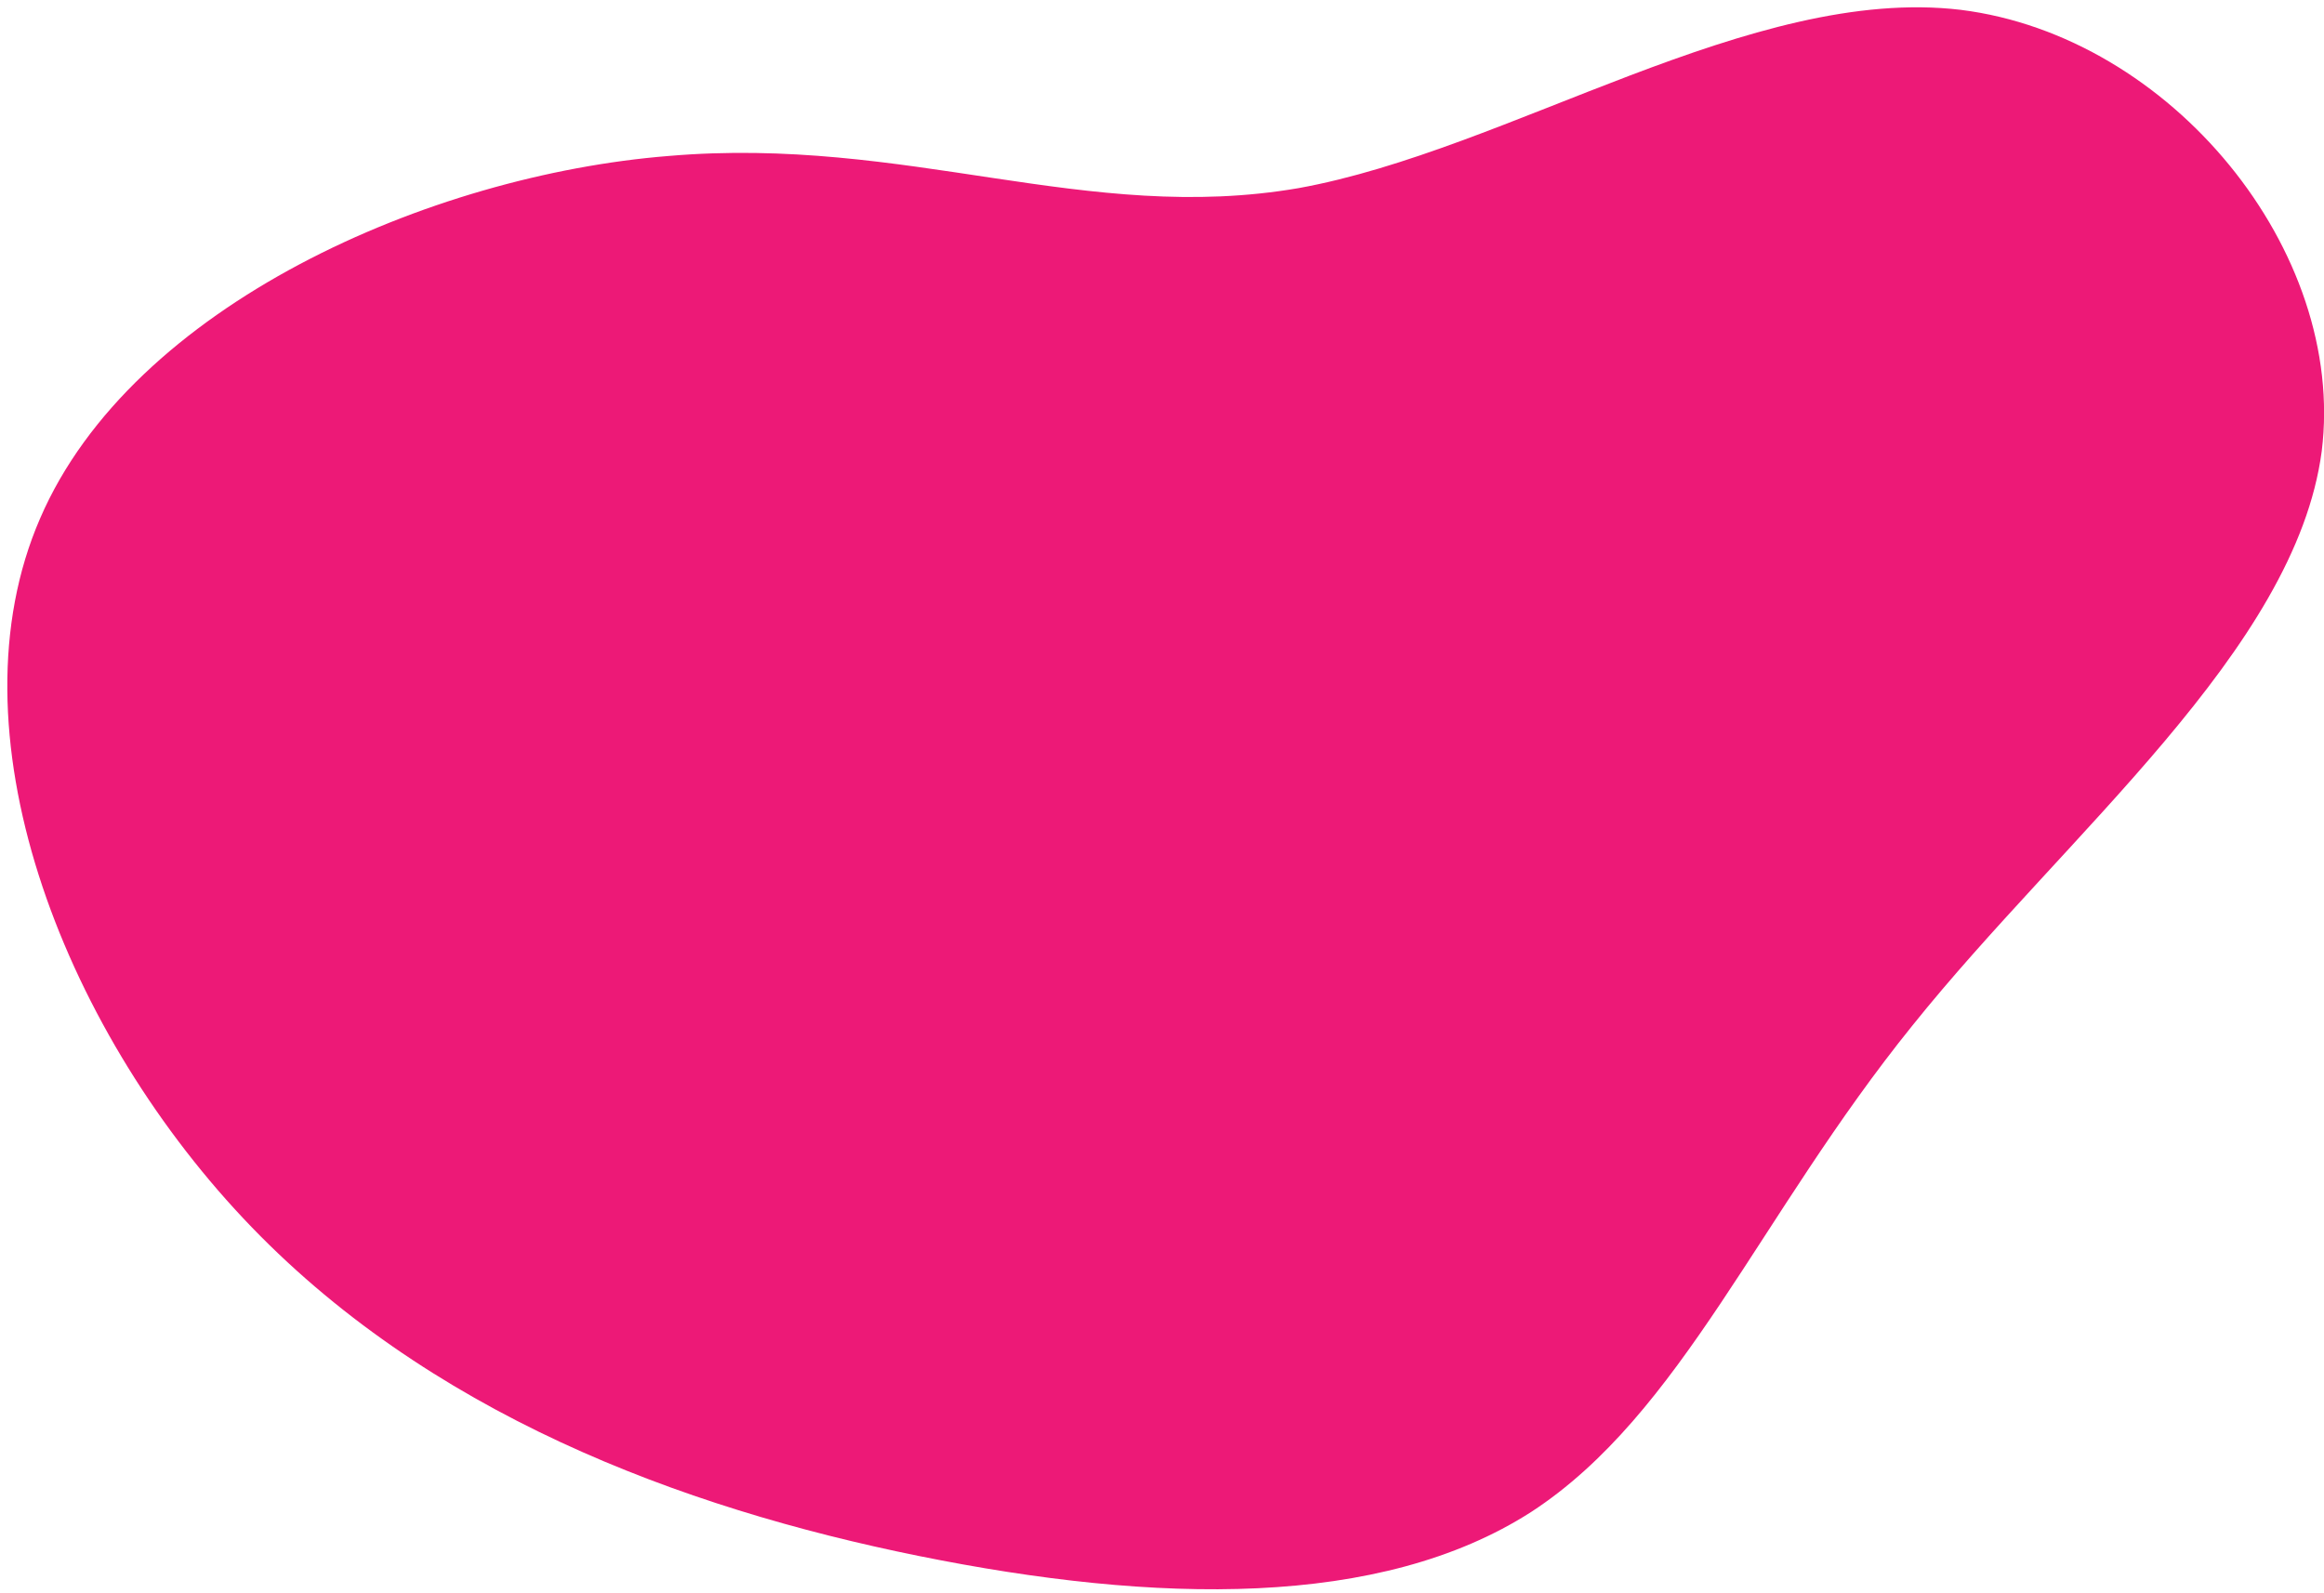 <svg xmlns="http://www.w3.org/2000/svg" width="159" height="109" viewBox="0 0 159 109" fill="none"><g clip-path="url(#clip0_1_2)"><path d="M134.145 0.673C148.545 2.473 160.545 17.173 158.845 30.873C157.045 44.473 141.345 57.073 130.845 70.173C120.345 83.173 115.045 96.773 104.745 103.473C94.445 110.073 79.145 109.773 62.845 106.473C46.545 103.173 29.145 96.673 16.645 83.373C4.145 70.073 -3.555 49.973 2.745 35.473C9.045 20.873 29.445 11.973 45.745 10.673C62.045 9.273 74.345 15.373 88.845 12.873C103.245 10.273 119.845 -1.027 134.145 0.673Z" fill="#ED1977"></path></g><defs><clipPath id="clip0_1_2"><rect width="158.506" height="108.256" fill="white" transform="translate(0.5 0.5)"></rect></clipPath></defs></svg>